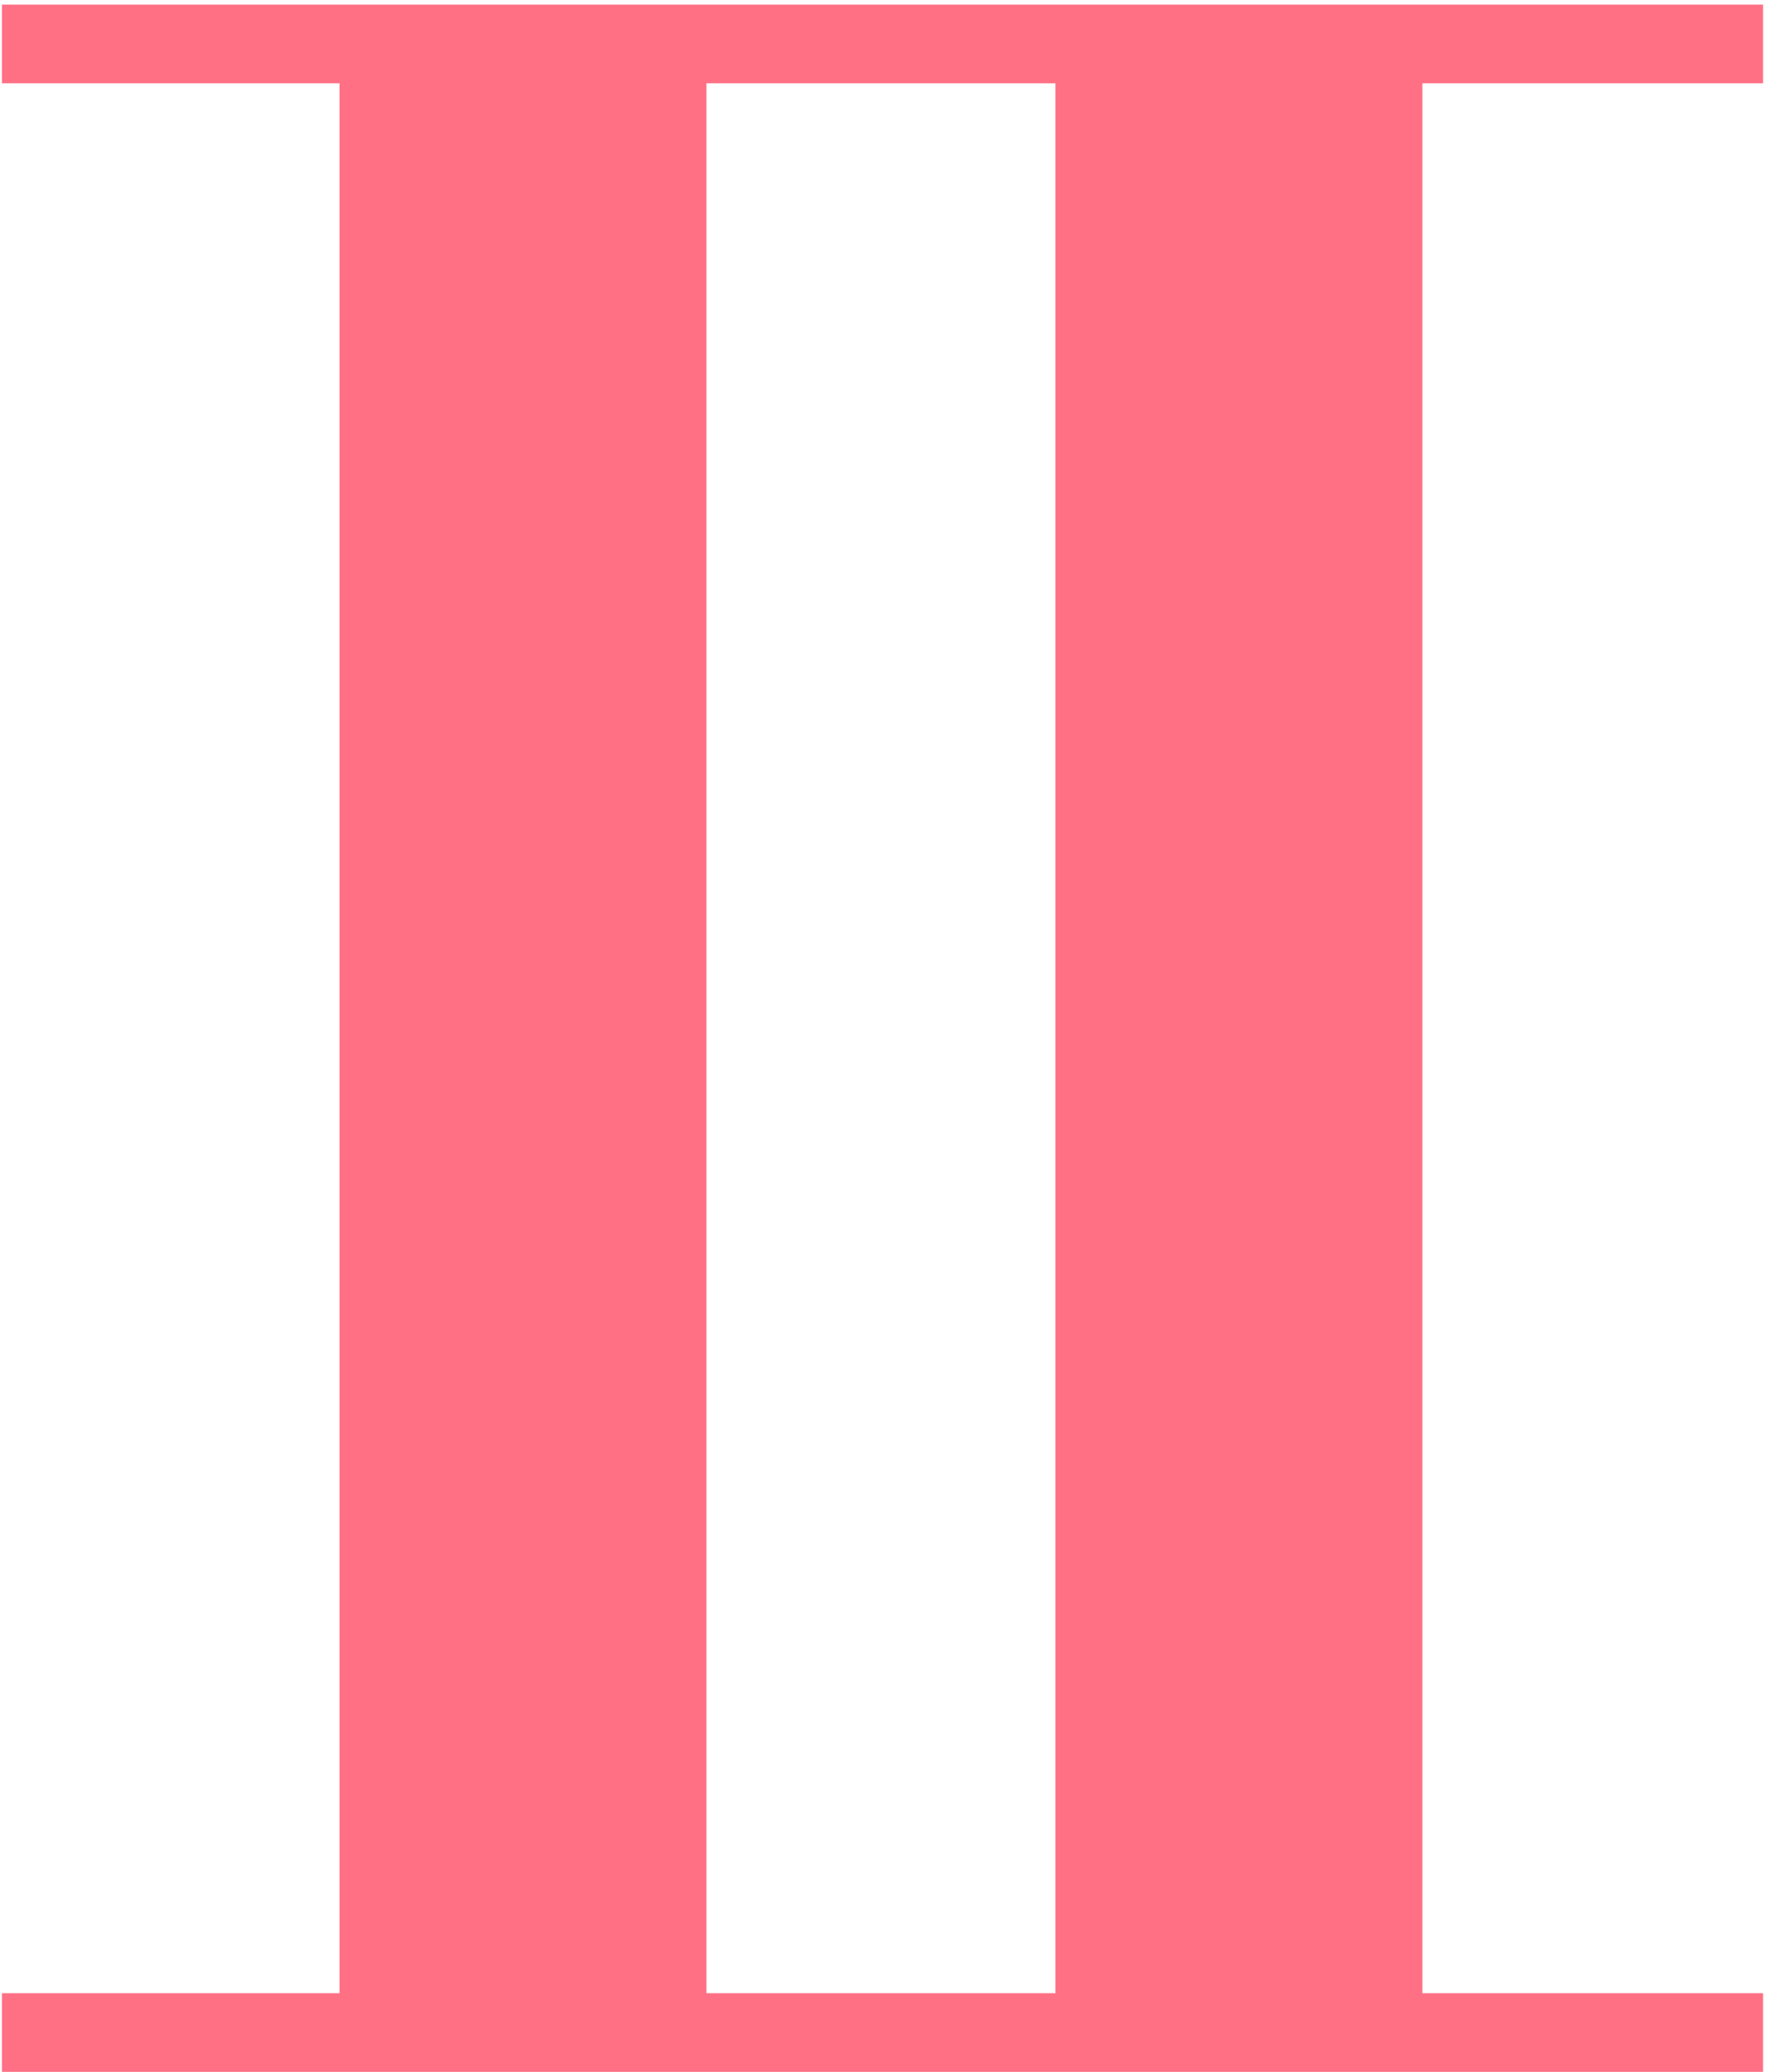<?xml version="1.0" encoding="UTF-8"?> <svg xmlns="http://www.w3.org/2000/svg" width="161" height="189" viewBox="0 0 161 189" fill="none"> <path d="M30.972 181.828V7.594H0.175V0.422H95.519V7.594H64.441V181.828H95.519V189H0.175V181.828H30.972ZM96.278 181.828V7.594H65.481V0.422H160.825V7.594H129.747V181.828H160.825V189H65.481V181.828H96.278Z" fill="#FF7085"></path> </svg> 